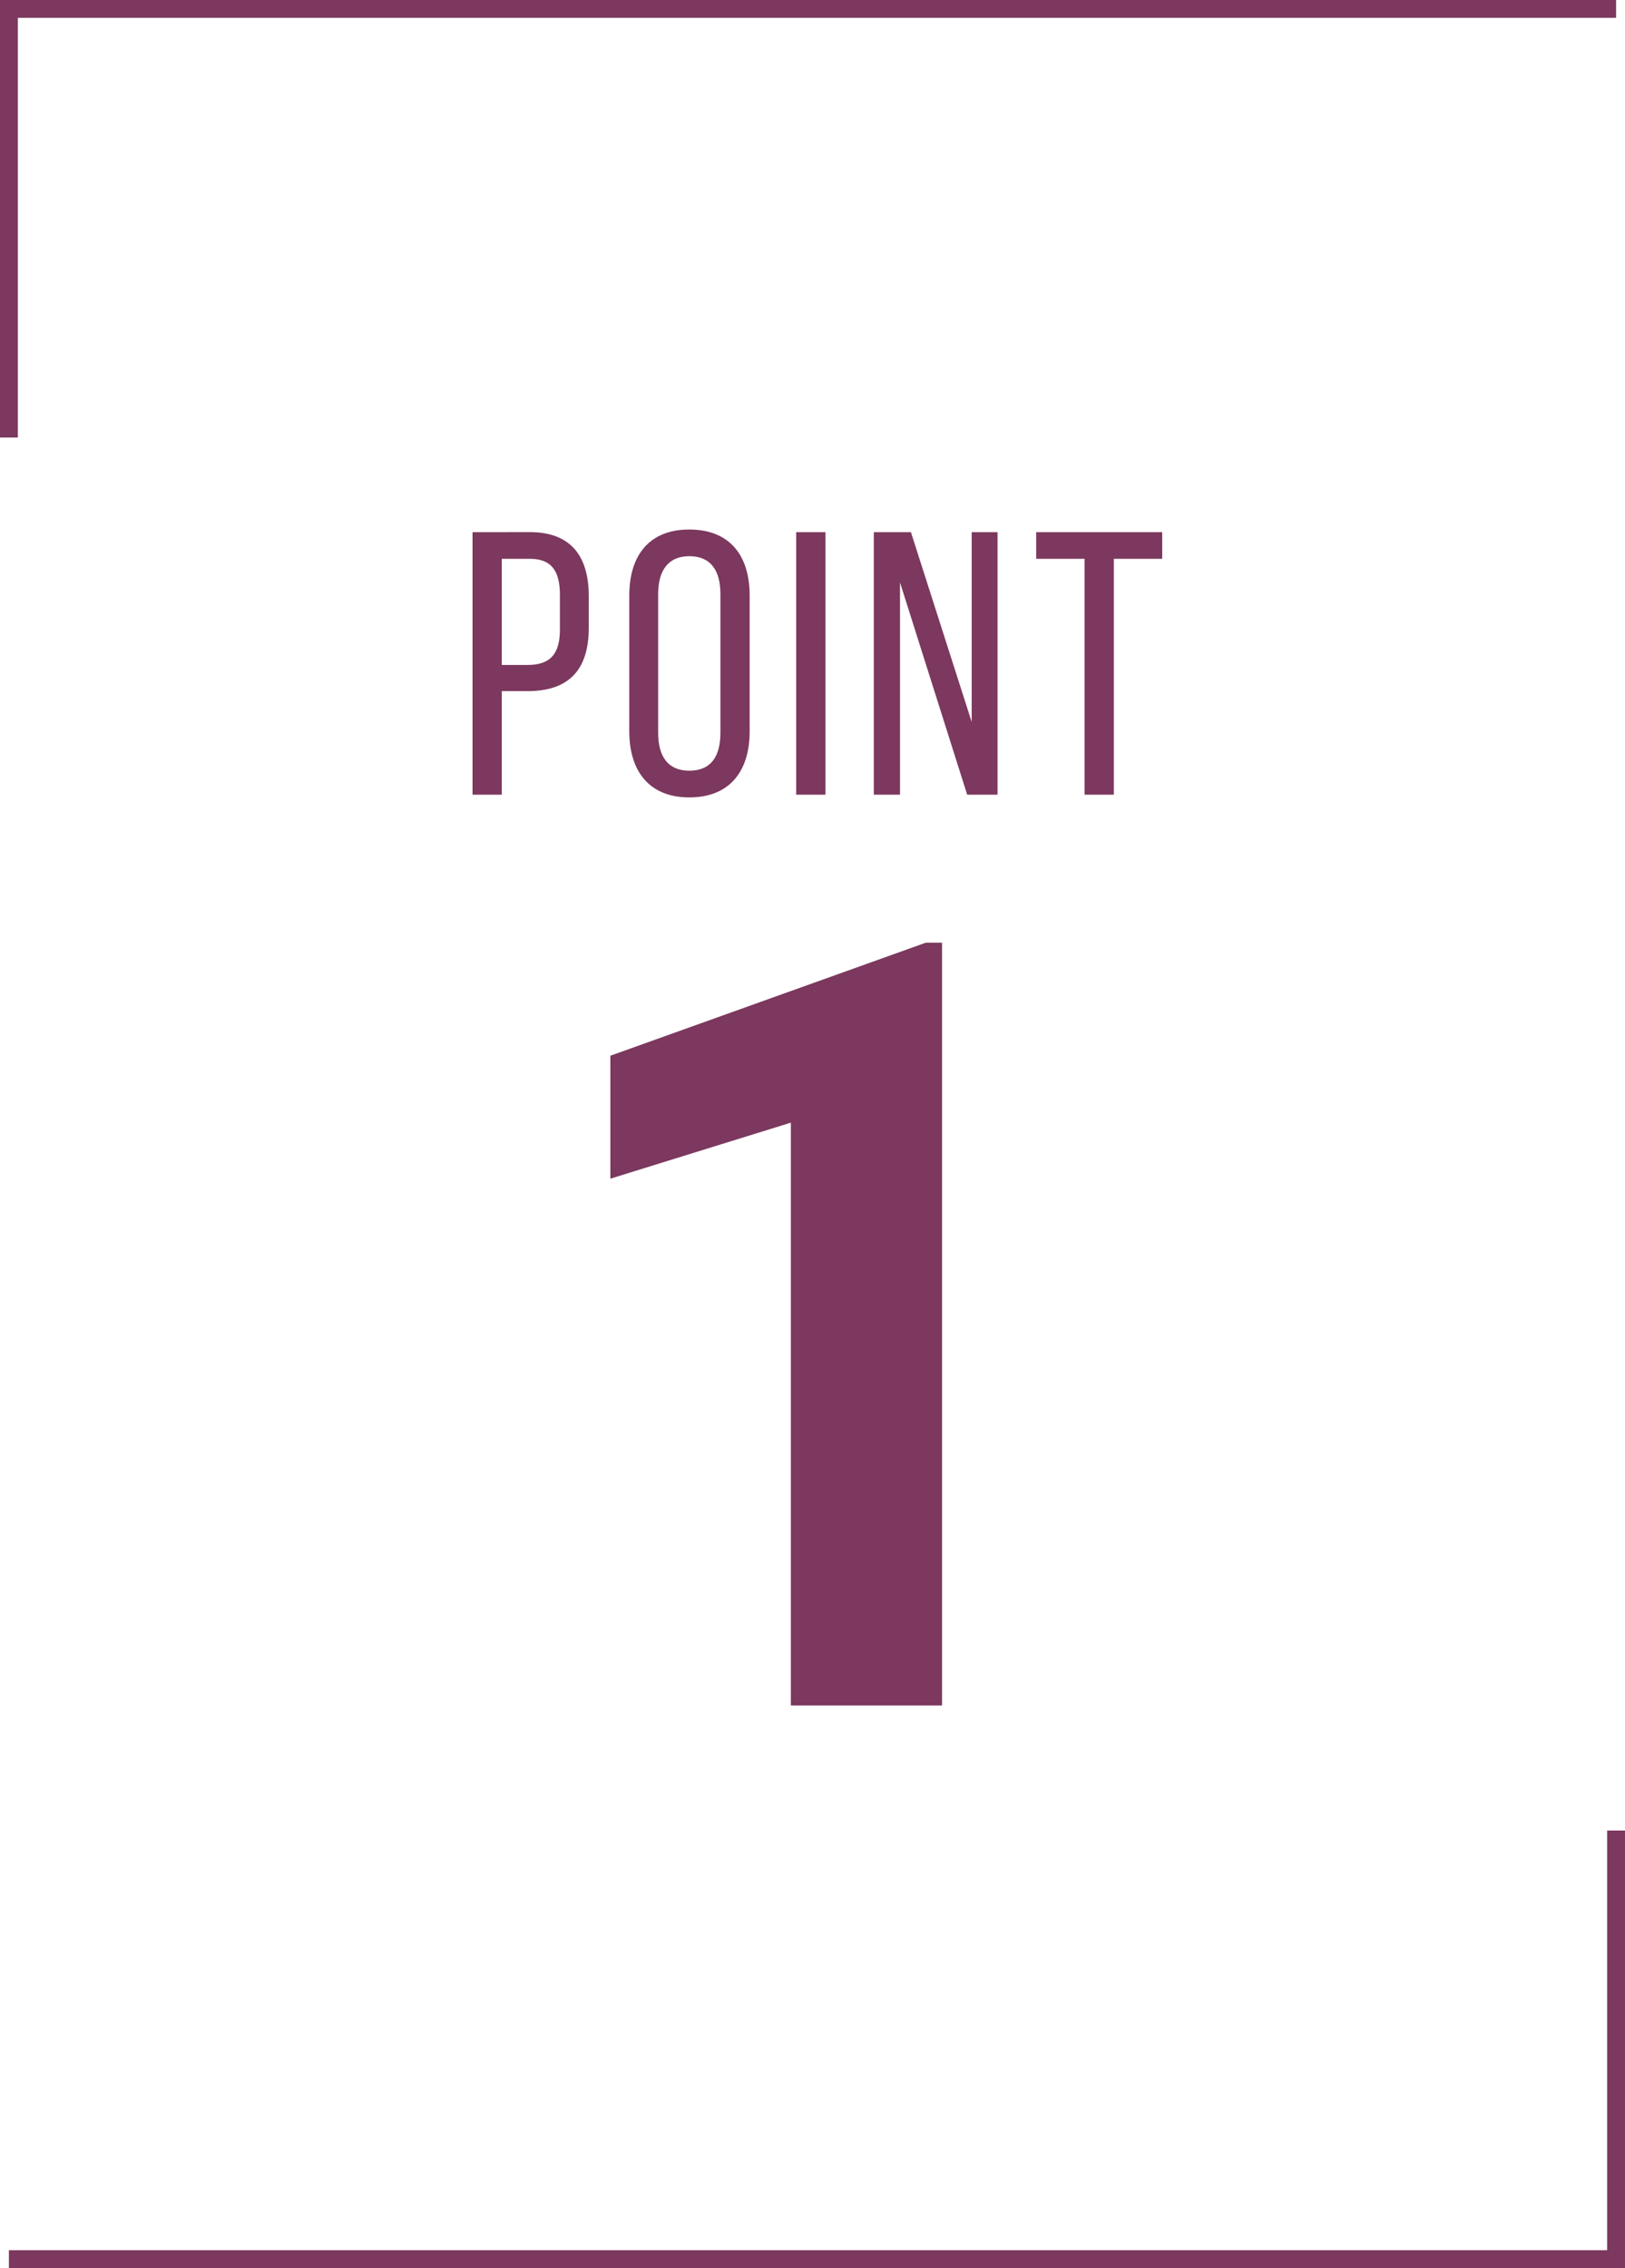<svg xmlns="http://www.w3.org/2000/svg" width="90.998" height="127" viewBox="0 0 90.998 127">
  <g id="グループ_250" data-name="グループ 250" transform="translate(-697.501 -1753.74)">
    <path id="パス_392" data-name="パス 392" d="M-19.037-14.7V0H-17.4V-5.8h1.449c2.331,0,3.423-1.218,3.423-3.549v-1.764c0-2.226-.987-3.591-3.3-3.591ZM-17.4-7.266v-5.943h1.575c1.2,0,1.68.672,1.68,2.016V-9.24c0,1.407-.588,1.974-1.806,1.974Zm7.14,3.717c0,2.226,1.113,3.7,3.36,3.7,2.268,0,3.381-1.47,3.381-3.7v-7.6c0-2.247-1.113-3.7-3.381-3.7-2.247,0-3.36,1.449-3.36,3.7Zm1.617-7.686c0-1.323.567-2.121,1.743-2.121,1.2,0,1.743.8,1.743,2.121v7.77c0,1.344-.546,2.121-1.743,2.121-1.176,0-1.743-.777-1.743-2.121ZM-.914-14.7V0H.724V-14.7ZM4.9-11.886,8.662,0h1.7V-14.7H8.914V-4.074L5.512-14.7H3.433V0H4.9ZM16.874,0V-13.209h2.709V-14.7H12.526v1.491h2.709V0Z" transform="translate(743 1798.24)" fill="#7c385e"/>
    <path id="パス_393" data-name="パス 393" d="M6.255,0H-2.212V-32.637L-12.319-29.5v-6.885L5.347-42.715h.908Z" transform="translate(744 1849.24)" fill="#7c385e"/>
    <path id="パス_39" data-name="パス 39" d="M5017.224,399h-90v24" transform="translate(-4229.223 1355.24)" fill="none" stroke="#7c385e" stroke-width="1"/>
    <path id="パス_40" data-name="パス 40" d="M5017.224,399h-90v24" transform="translate(5715.223 2279.24) rotate(180)" fill="none" stroke="#7c385e" stroke-width="1"/>
  </g>
</svg>
